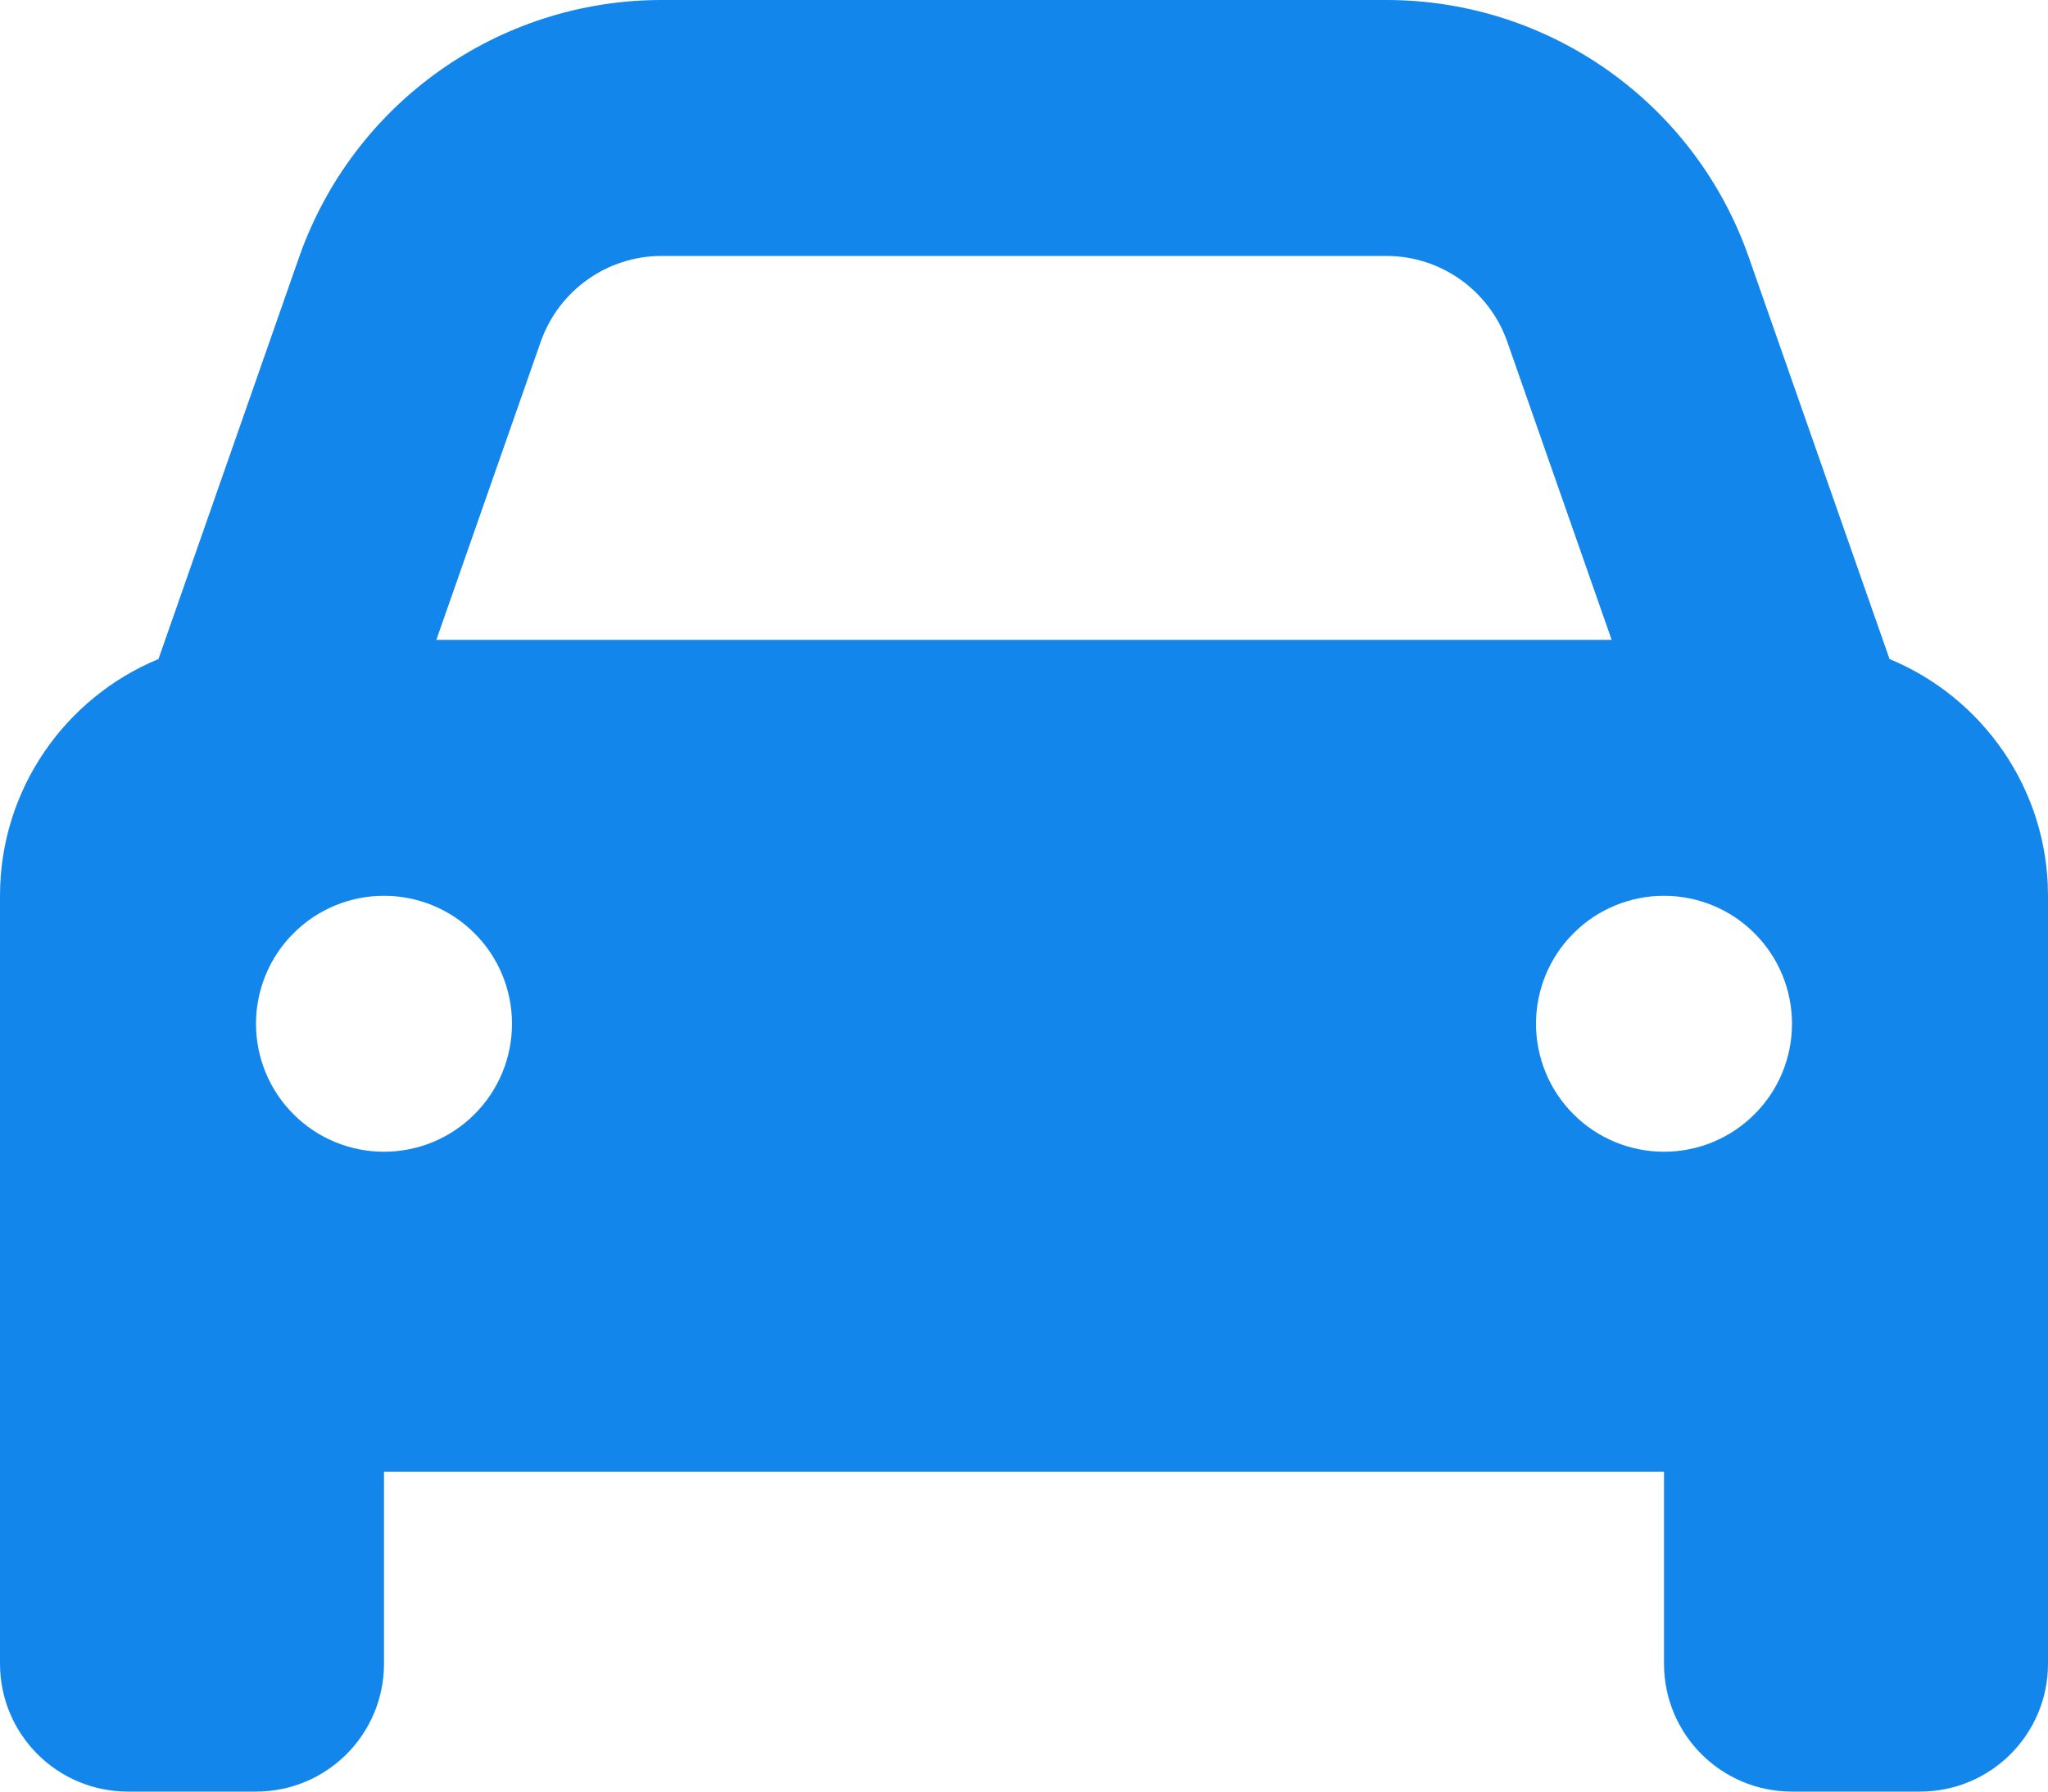 <svg width="16" height="14" viewBox="0 0 16 14" fill="none" xmlns="http://www.w3.org/2000/svg">
<path d="M4.225 2.669L3.409 5H12.591L11.775 2.669C11.634 2.269 11.256 2 10.831 2H5.169C4.744 2 4.366 2.269 4.225 2.669ZM1.238 5.15L2.337 2.009C2.759 0.806 3.894 0 5.169 0H10.831C12.106 0 13.241 0.806 13.662 2.009L14.762 5.15C15.488 5.45 16 6.166 16 7V11.5V13C16 13.553 15.553 14 15 14H14C13.447 14 13 13.553 13 13V11.5H3V13C3 13.553 2.553 14 2 14H1C0.447 14 0 13.553 0 13V11.5V7C0 6.166 0.512 5.45 1.238 5.15ZM4 8C4 7.735 3.895 7.48 3.707 7.293C3.52 7.105 3.265 7 3 7C2.735 7 2.48 7.105 2.293 7.293C2.105 7.48 2 7.735 2 8C2 8.265 2.105 8.52 2.293 8.707C2.48 8.895 2.735 9 3 9C3.265 9 3.52 8.895 3.707 8.707C3.895 8.52 4 8.265 4 8ZM13 9C13.265 9 13.52 8.895 13.707 8.707C13.895 8.52 14 8.265 14 8C14 7.735 13.895 7.48 13.707 7.293C13.52 7.105 13.265 7 13 7C12.735 7 12.48 7.105 12.293 7.293C12.105 7.48 12 7.735 12 8C12 8.265 12.105 8.52 12.293 8.707C12.48 8.895 12.735 9 13 9Z" fill="#1386EB"/>
</svg>
